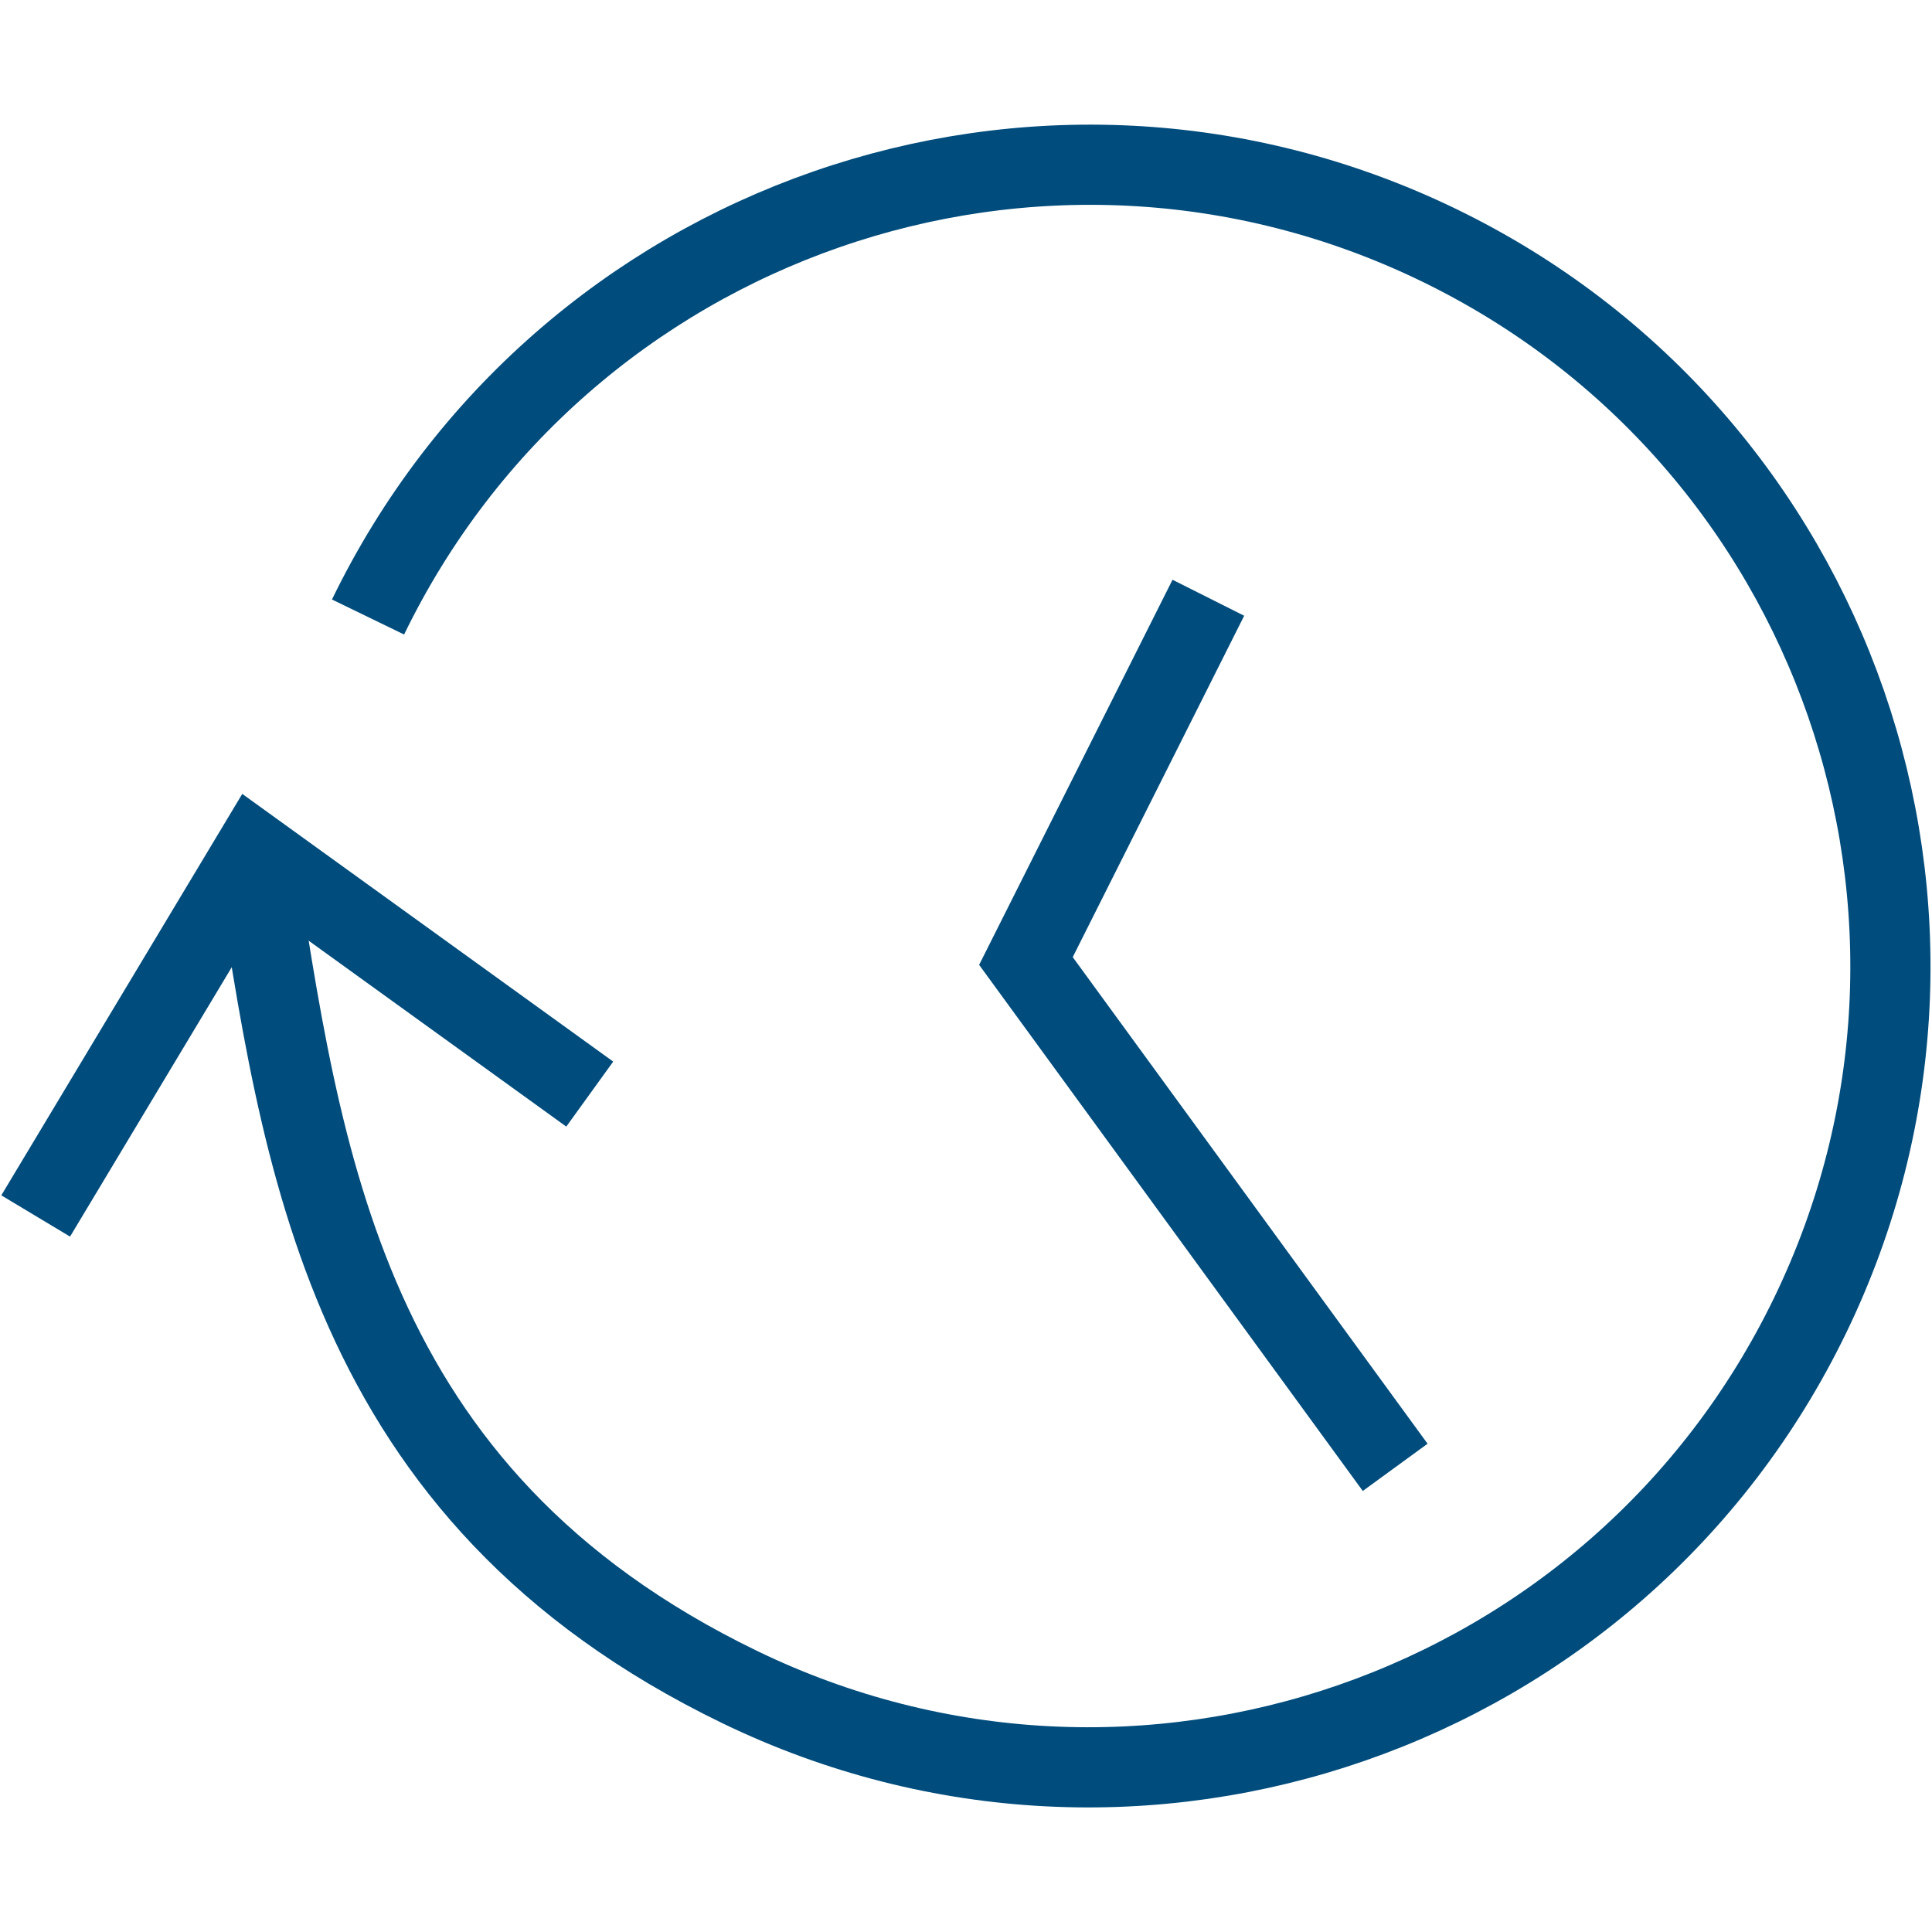 <?xml version="1.0" encoding="utf-8"?>
<!-- Generator: Adobe Illustrator 23.0.1, SVG Export Plug-In . SVG Version: 6.00 Build 0)  -->
<svg version="1.1" id="Layer_1" xmlns="http://www.w3.org/2000/svg" xmlns:xlink="http://www.w3.org/1999/xlink" x="0px" y="0px"
	 viewBox="0 0 48.19 48.19" style="enable-background:new 0 0 48.19 48.19;" xml:space="preserve">
<style type="text/css">
	.st0{fill:none;stroke:#004C7C;stroke-width:2;stroke-miterlimit:10;}
</style>
<g>
	<path class="st0" d="M6.34,21.25c1.19,7.6,2.18,16.02,12.11,20.83s21.89,0.66,26.7-9.27s0.66-21.89-9.27-26.7S14,5.46,9.18,15.39"
		/>
	<g>
		<polyline class="st0" points="0.89,30.33 6.34,21.25 14.71,27.29 		"/>
	</g>
</g>
<polyline class="st0" points="34.8,36.6 25.59,23.97 30.14,14.91 "/>
</svg>
